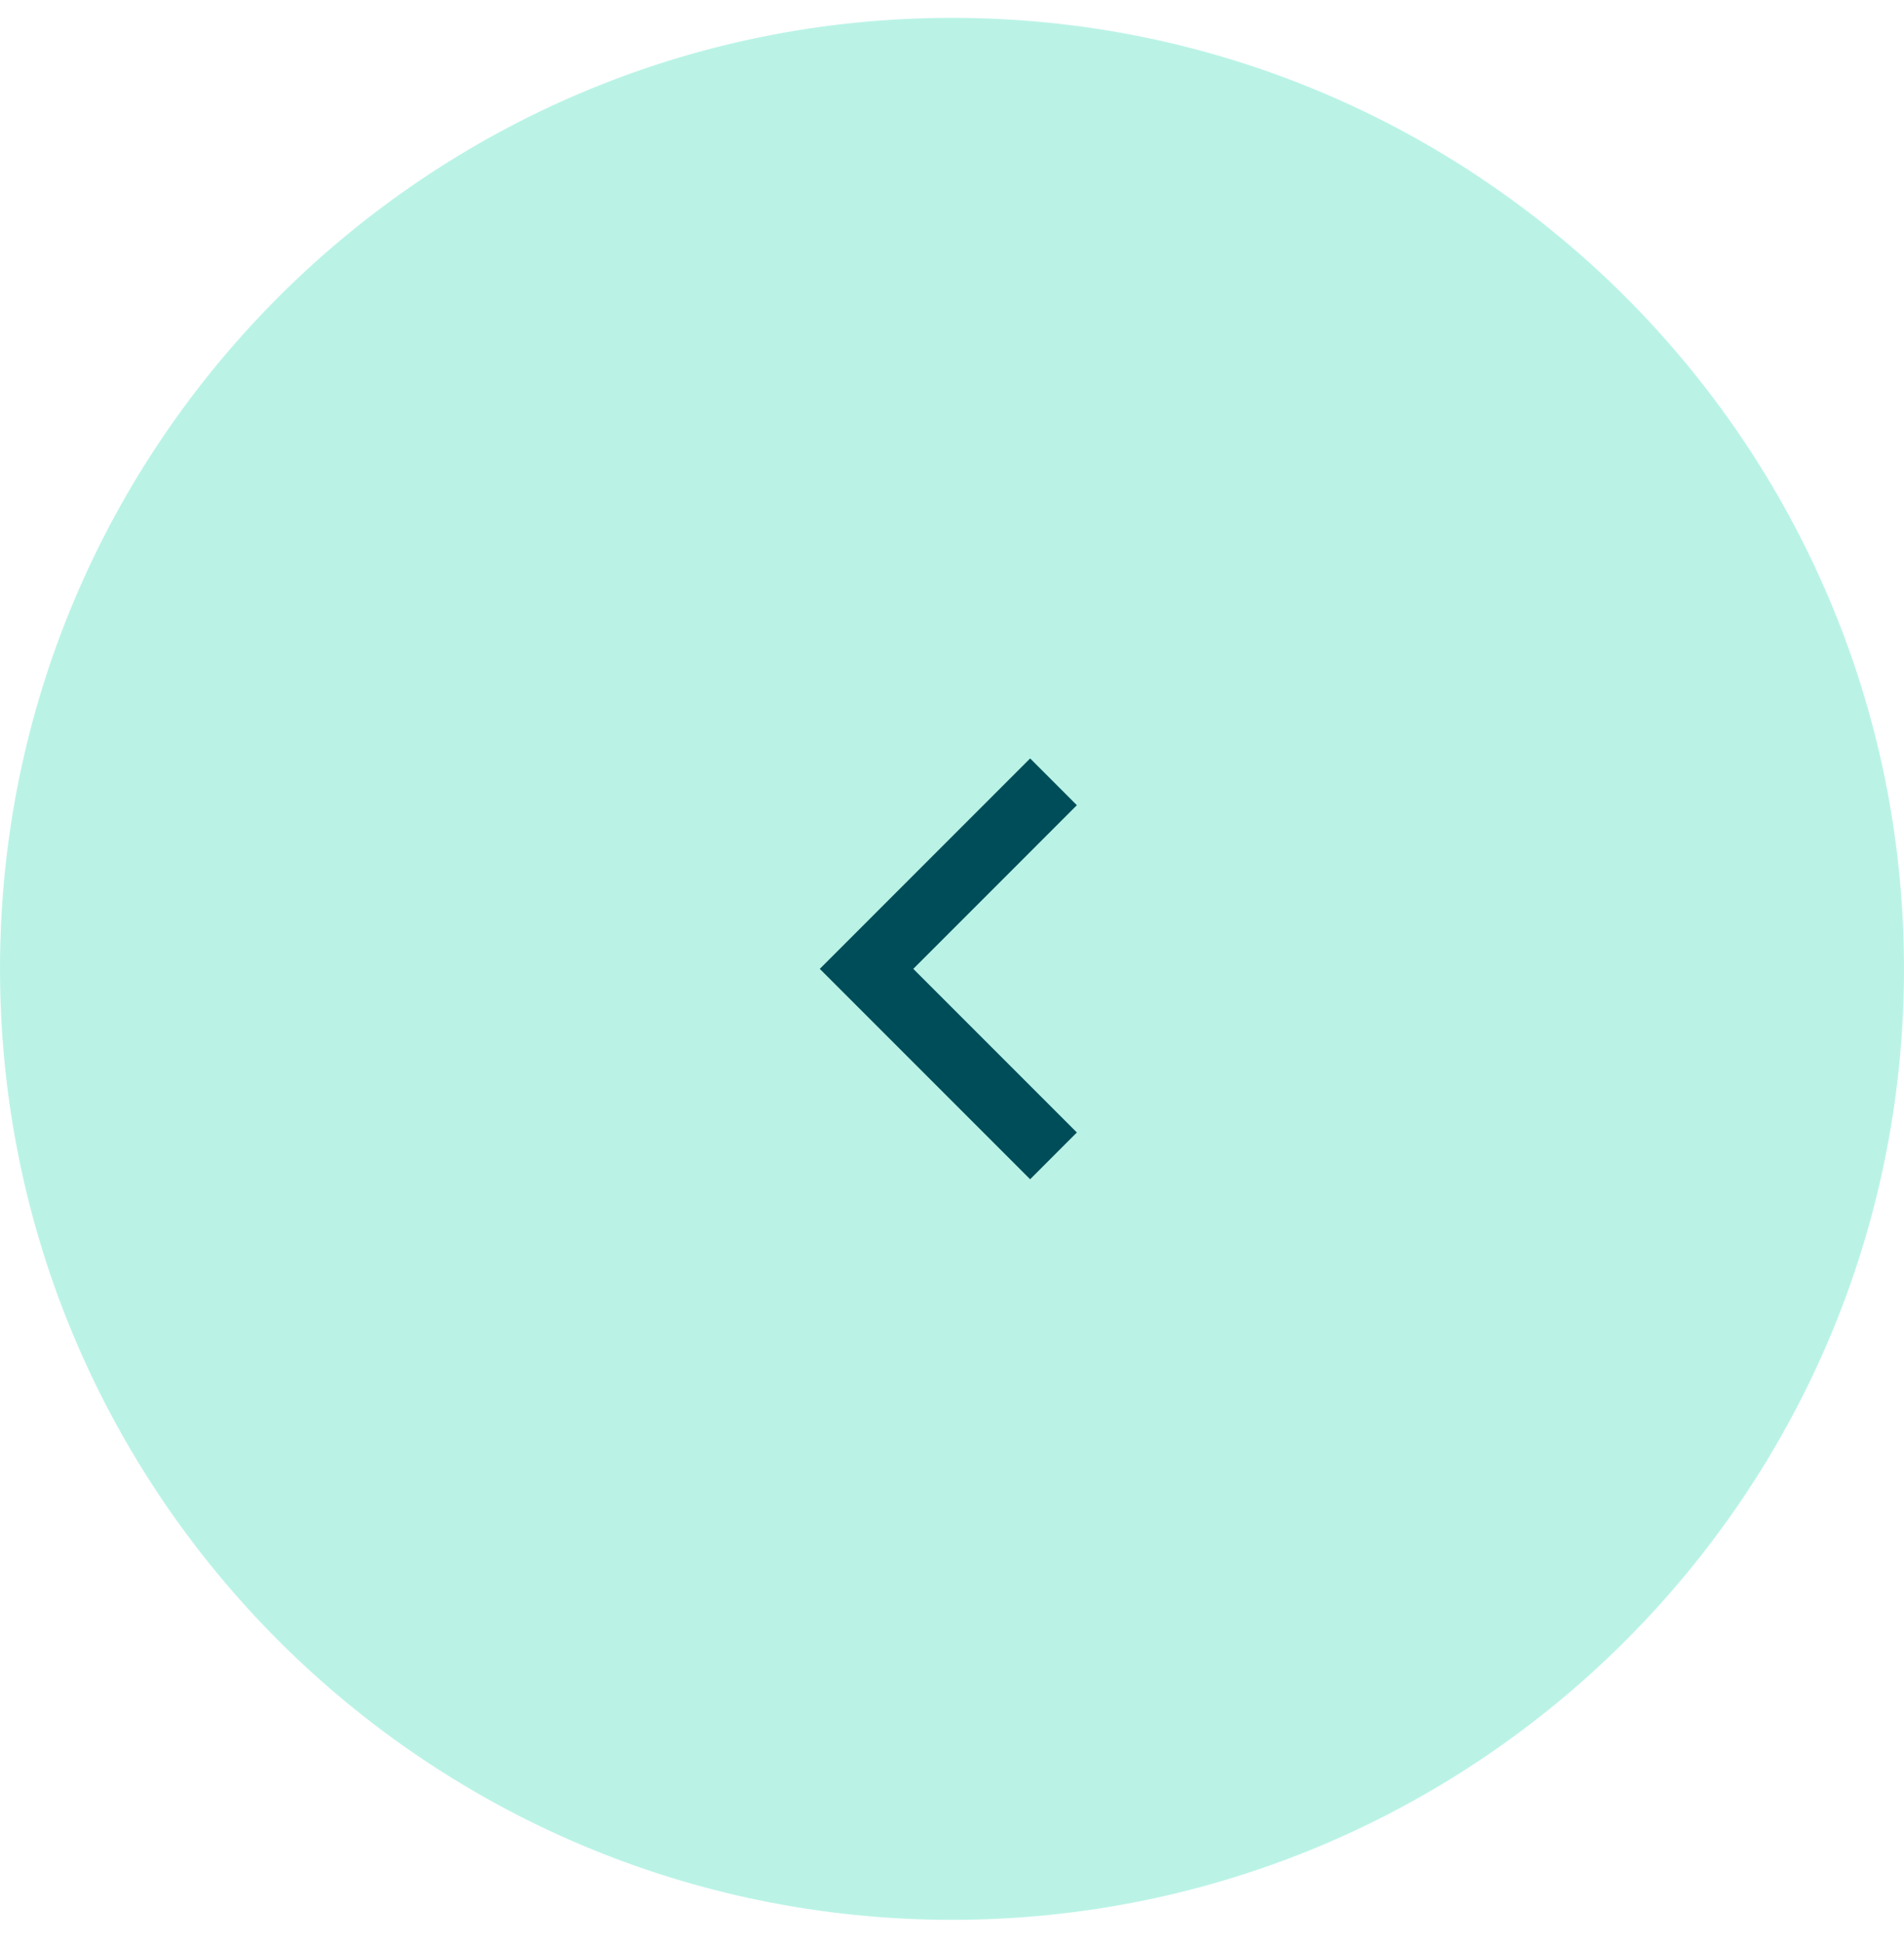 <svg width="48" height="49" viewBox="0 0 48 49" fill="none" xmlns="http://www.w3.org/2000/svg">
<path d="M48 24.419C48 11.181 37.238 0.45 24 0.45C10.762 0.45 0 11.181 0 24.419C0 37.657 10.762 48.389 24 48.389C37.238 48.389 48 37.657 48 24.419Z" fill="#BAF3E6"/>
<path d="M23.024 24.42L27.148 20.295L25.97 19.116L20.667 24.42L25.97 29.723L27.148 28.544L23.024 24.42Z" fill="#004D5A"/>
</svg>
